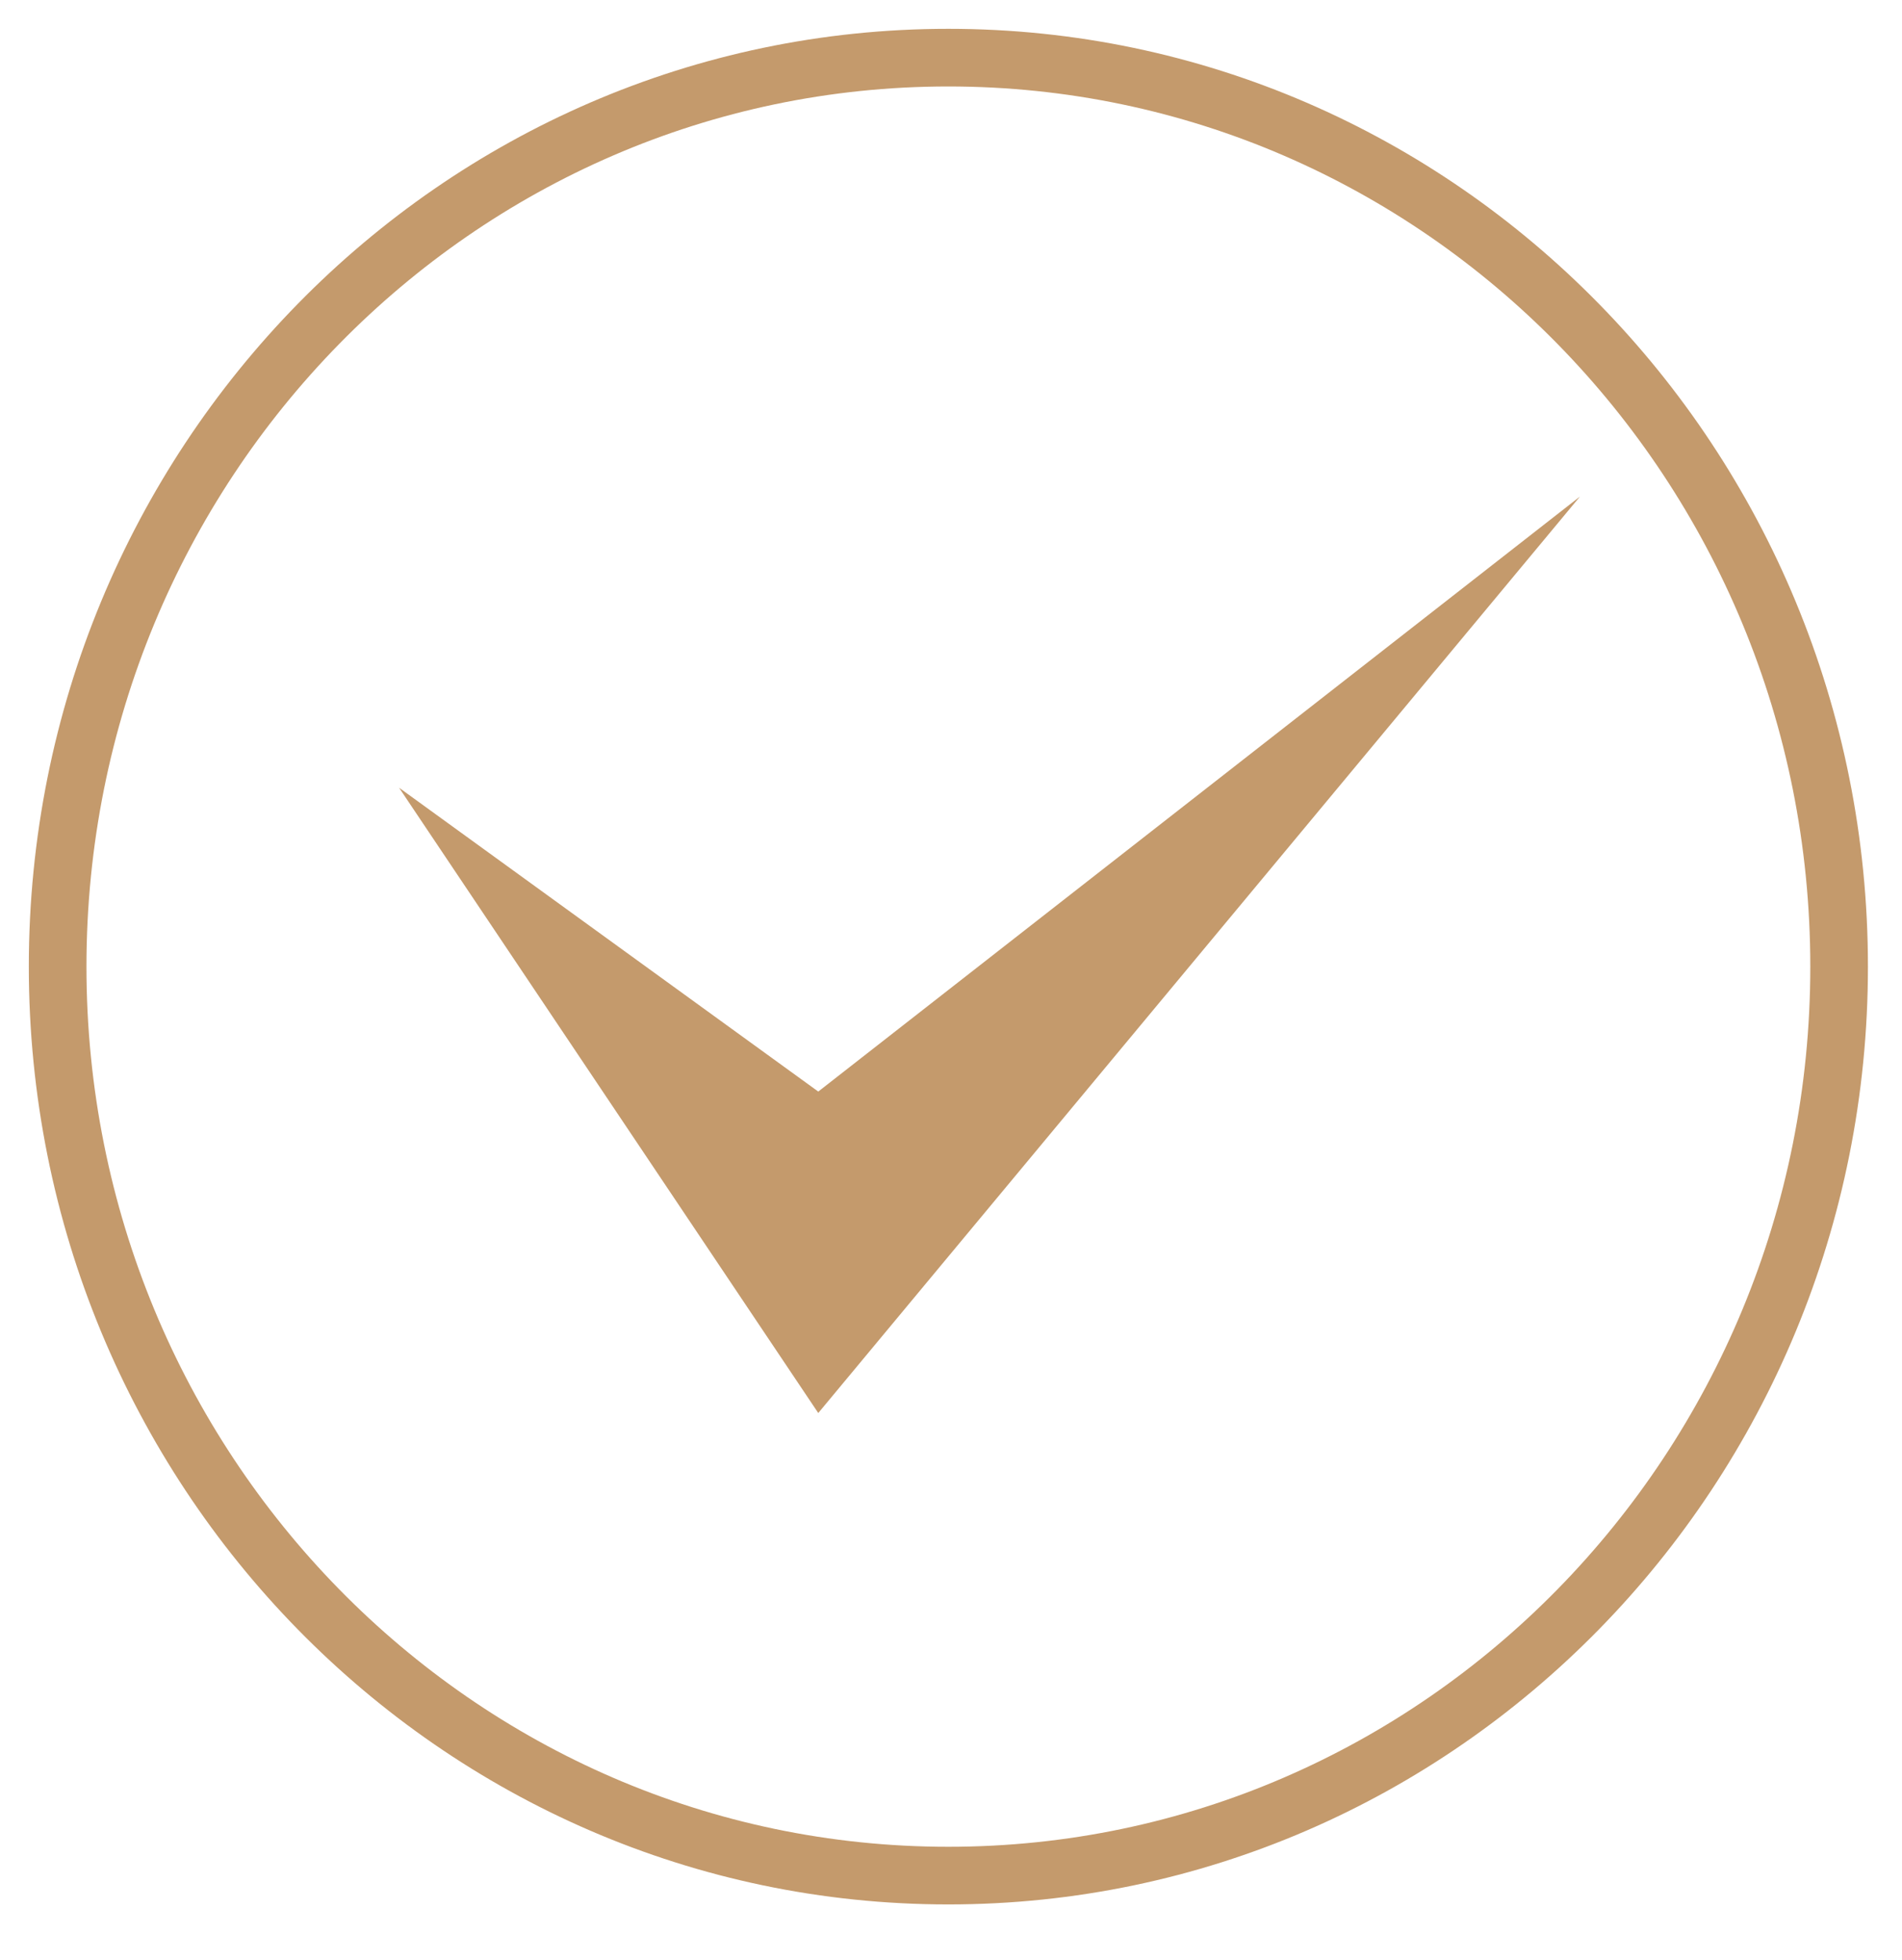 <?xml version="1.0" encoding="UTF-8"?> <svg xmlns="http://www.w3.org/2000/svg" width="33" height="34" viewBox="0 0 33 34" fill="none"> <path d="M14.197 18.937L6.924 13.666L14.197 24.514L27.413 8.614L14.197 18.937Z" fill="#C49A6C"></path> <path d="M16.454 32.539C24.989 32.539 31.909 25.479 31.909 16.77C31.909 8.06 24.989 1 16.454 1C7.919 1 1 8.06 1 16.77C1 25.479 7.919 32.539 16.454 32.539Z" stroke="#C49A6C" stroke-miterlimit="10"></path> </svg> 